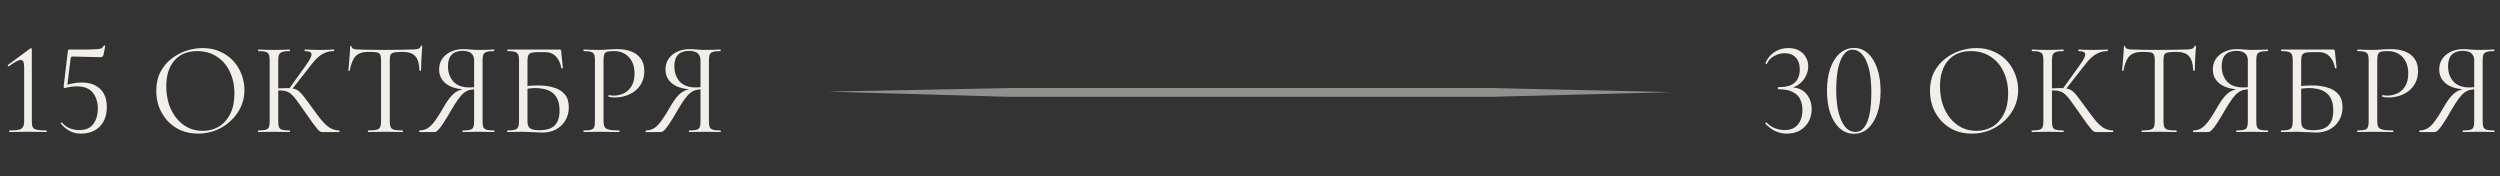 <svg width="284" height="20" viewBox="0 0 284 20" fill="none" xmlns="http://www.w3.org/2000/svg">
<rect x="0" y="0" width="284" height="20" fill="#333333" stroke="none"/>
<path d="M1.065 15C1.045 15 1.035 14.97 1.035 14.91C1.035 14.85 1.045 14.82 1.065 14.82C1.525 14.82 1.87 14.795 2.1 14.745C2.34 14.695 2.505 14.595 2.595 14.445C2.695 14.295 2.745 14.075 2.745 13.785V7.605C2.745 7.075 2.615 6.81 2.355 6.81C2.225 6.81 2.05 6.87 1.83 6.99C1.61 7.11 1.335 7.29 1.005 7.53C0.965 7.55 0.93 7.535 0.9 7.485C0.87 7.435 0.875 7.395 0.915 7.365L3.42 5.52C3.47 5.49 3.505 5.475 3.525 5.475C3.585 5.475 3.615 5.505 3.615 5.565V13.785C3.615 14.075 3.65 14.295 3.72 14.445C3.8 14.595 3.96 14.695 4.2 14.745C4.45 14.795 4.81 14.82 5.28 14.82C5.3 14.82 5.31 14.85 5.31 14.91C5.31 14.97 5.3 15 5.28 15C5 15 4.68 14.995 4.32 14.985C3.96 14.975 3.58 14.97 3.18 14.97C2.79 14.97 2.41 14.975 2.04 14.985C1.68 14.995 1.355 15 1.065 15ZM7.379 10.005C7.259 10.005 7.209 9.945 7.229 9.825L7.709 5.805C7.719 5.735 7.734 5.69 7.754 5.67C7.774 5.64 7.824 5.625 7.904 5.625C8.814 5.625 9.519 5.625 10.019 5.625C10.529 5.615 10.899 5.6 11.129 5.58C11.369 5.55 11.524 5.505 11.594 5.445C11.674 5.385 11.739 5.3 11.789 5.19C11.799 5.17 11.829 5.165 11.879 5.175C11.939 5.175 11.964 5.195 11.954 5.235L11.759 6.225C11.729 6.345 11.684 6.42 11.624 6.45C11.564 6.48 11.474 6.495 11.354 6.495L8.249 6.42C8.119 6.42 8.044 6.49 8.024 6.63L7.634 9.81L7.379 10.005ZM7.049 13.935C7.299 14.225 7.594 14.44 7.934 14.58C8.274 14.71 8.629 14.775 8.999 14.775C9.739 14.775 10.274 14.545 10.604 14.085C10.944 13.615 11.114 13.035 11.114 12.345C11.114 11.605 10.924 11 10.544 10.53C10.164 10.05 9.554 9.81 8.714 9.81C8.504 9.81 8.269 9.83 8.009 9.87C7.749 9.9 7.539 9.945 7.379 10.005C7.359 10.015 7.359 9.97 7.379 9.87C7.399 9.76 7.414 9.7 7.424 9.69C7.564 9.64 7.804 9.575 8.144 9.495C8.494 9.415 8.879 9.375 9.299 9.375C10.169 9.375 10.859 9.615 11.369 10.095C11.879 10.565 12.134 11.26 12.134 12.18C12.134 12.83 12.004 13.38 11.744 13.83C11.494 14.28 11.144 14.62 10.694 14.85C10.254 15.07 9.759 15.18 9.209 15.18C8.739 15.18 8.319 15.085 7.949 14.895C7.579 14.705 7.234 14.425 6.914 14.055C6.894 14.015 6.904 13.975 6.944 13.935C6.994 13.895 7.029 13.895 7.049 13.935ZM22.505 15.18C21.785 15.18 21.13 15.055 20.54 14.805C19.96 14.545 19.46 14.19 19.04 13.74C18.63 13.29 18.31 12.775 18.08 12.195C17.86 11.605 17.75 10.98 17.75 10.32C17.75 9.51 17.905 8.8 18.215 8.19C18.535 7.58 18.955 7.075 19.475 6.675C19.995 6.265 20.565 5.96 21.185 5.76C21.805 5.56 22.42 5.46 23.03 5.46C23.77 5.46 24.43 5.595 25.01 5.865C25.6 6.125 26.1 6.48 26.51 6.93C26.92 7.38 27.23 7.89 27.44 8.46C27.66 9.03 27.77 9.615 27.77 10.215C27.77 10.915 27.63 11.565 27.35 12.165C27.07 12.765 26.685 13.29 26.195 13.74C25.715 14.19 25.155 14.545 24.515 14.805C23.885 15.055 23.215 15.18 22.505 15.18ZM23.03 14.865C23.71 14.865 24.32 14.705 24.86 14.385C25.4 14.055 25.83 13.575 26.15 12.945C26.47 12.315 26.63 11.545 26.63 10.635C26.63 9.695 26.455 8.865 26.105 8.145C25.765 7.415 25.275 6.845 24.635 6.435C24.005 6.015 23.26 5.805 22.4 5.805C21.29 5.805 20.425 6.165 19.805 6.885C19.195 7.595 18.89 8.565 18.89 9.795C18.89 10.505 18.985 11.17 19.175 11.79C19.375 12.4 19.66 12.94 20.03 13.41C20.4 13.87 20.84 14.23 21.35 14.49C21.86 14.74 22.42 14.865 23.03 14.865ZM36.649 15C36.559 15 36.474 14.985 36.394 14.955C36.314 14.925 36.209 14.835 36.079 14.685C35.949 14.535 35.759 14.29 35.509 13.95C35.259 13.6 34.914 13.11 34.474 12.48C34.164 12.03 33.899 11.66 33.679 11.37C33.469 11.08 33.274 10.86 33.094 10.71C32.924 10.55 32.739 10.44 32.539 10.38C32.339 10.31 32.094 10.275 31.804 10.275C31.704 10.275 31.599 10.28 31.489 10.29C31.379 10.3 31.269 10.31 31.159 10.32L31.144 10.05C31.774 10.02 32.264 10.005 32.614 10.005C32.944 10.005 33.214 10.035 33.424 10.095C33.644 10.145 33.839 10.25 34.009 10.41C34.189 10.56 34.384 10.78 34.594 11.07C34.814 11.35 35.089 11.72 35.419 12.18C35.819 12.74 36.174 13.215 36.484 13.605C36.804 13.995 37.124 14.295 37.444 14.505C37.764 14.705 38.129 14.81 38.539 14.82C38.559 14.82 38.569 14.85 38.569 14.91C38.569 14.97 38.559 15 38.539 15H36.649ZM29.329 15C29.309 15 29.299 14.97 29.299 14.91C29.299 14.85 29.309 14.82 29.329 14.82C29.699 14.82 29.979 14.795 30.169 14.745C30.359 14.695 30.484 14.595 30.544 14.445C30.604 14.295 30.634 14.075 30.634 13.785V6.84C30.634 6.55 30.604 6.335 30.544 6.195C30.484 6.045 30.359 5.945 30.169 5.895C29.989 5.835 29.714 5.805 29.344 5.805C29.324 5.805 29.314 5.775 29.314 5.715C29.314 5.655 29.324 5.625 29.344 5.625C29.584 5.625 29.854 5.635 30.154 5.655C30.454 5.665 30.769 5.67 31.099 5.67C31.459 5.67 31.789 5.665 32.089 5.655C32.399 5.635 32.674 5.625 32.914 5.625C32.934 5.625 32.944 5.655 32.944 5.715C32.944 5.775 32.934 5.805 32.914 5.805C32.544 5.805 32.264 5.835 32.074 5.895C31.894 5.955 31.769 6.06 31.699 6.21C31.639 6.36 31.609 6.58 31.609 6.87V13.785C31.609 14.075 31.639 14.295 31.699 14.445C31.759 14.595 31.884 14.695 32.074 14.745C32.264 14.795 32.544 14.82 32.914 14.82C32.934 14.82 32.944 14.85 32.944 14.91C32.944 14.97 32.934 15 32.914 15C32.664 15 32.389 14.995 32.089 14.985C31.789 14.975 31.459 14.97 31.099 14.97C30.769 14.97 30.449 14.975 30.139 14.985C29.839 14.995 29.569 15 29.329 15ZM33.094 10.245L32.824 10.11L34.714 7.47C35.184 6.83 35.409 6.395 35.389 6.165C35.379 5.925 35.124 5.805 34.624 5.805C34.604 5.805 34.594 5.775 34.594 5.715C34.594 5.655 34.604 5.625 34.624 5.625C34.864 5.625 35.109 5.635 35.359 5.655C35.609 5.665 35.934 5.67 36.334 5.67C36.734 5.67 37.044 5.665 37.264 5.655C37.494 5.635 37.714 5.625 37.924 5.625C37.954 5.625 37.969 5.655 37.969 5.715C37.969 5.775 37.954 5.805 37.924 5.805C37.574 5.805 37.254 5.865 36.964 5.985C36.674 6.095 36.389 6.275 36.109 6.525C35.839 6.765 35.554 7.085 35.254 7.485L33.094 10.245ZM41.818 5.895C41.197 5.895 40.727 6.055 40.407 6.375C40.097 6.695 39.873 7.24 39.733 8.01C39.733 8.03 39.703 8.04 39.642 8.04C39.593 8.04 39.568 8.03 39.568 8.01C39.587 7.88 39.608 7.7 39.627 7.47C39.648 7.23 39.667 6.975 39.688 6.705C39.718 6.435 39.737 6.175 39.748 5.925C39.767 5.665 39.778 5.455 39.778 5.295C39.778 5.245 39.803 5.22 39.852 5.22C39.913 5.22 39.943 5.245 39.943 5.295C39.943 5.395 39.992 5.47 40.093 5.52C40.193 5.56 40.303 5.59 40.422 5.61C40.553 5.62 40.663 5.625 40.752 5.625C41.612 5.655 42.617 5.67 43.767 5.67C44.477 5.67 45.038 5.665 45.447 5.655C45.867 5.635 46.273 5.625 46.663 5.625C47.002 5.625 47.263 5.605 47.443 5.565C47.633 5.515 47.752 5.41 47.803 5.25C47.812 5.21 47.843 5.19 47.892 5.19C47.943 5.19 47.968 5.21 47.968 5.25C47.958 5.4 47.943 5.605 47.922 5.865C47.903 6.125 47.888 6.395 47.877 6.675C47.867 6.955 47.858 7.215 47.847 7.455C47.837 7.695 47.833 7.88 47.833 8.01C47.833 8.03 47.803 8.04 47.742 8.04C47.682 8.04 47.653 8.03 47.653 8.01C47.623 7.23 47.462 6.685 47.172 6.375C46.883 6.055 46.403 5.895 45.733 5.895C45.312 5.895 44.998 5.915 44.788 5.955C44.578 5.995 44.438 6.085 44.367 6.225C44.307 6.355 44.278 6.57 44.278 6.87V13.785C44.278 14.075 44.312 14.295 44.383 14.445C44.453 14.595 44.587 14.695 44.788 14.745C44.998 14.795 45.312 14.82 45.733 14.82C45.763 14.82 45.778 14.85 45.778 14.91C45.778 14.97 45.763 15 45.733 15C45.472 15 45.178 14.995 44.847 14.985C44.517 14.975 44.157 14.97 43.767 14.97C43.398 14.97 43.047 14.975 42.718 14.985C42.388 14.995 42.087 15 41.818 15C41.797 15 41.788 14.97 41.788 14.91C41.788 14.85 41.797 14.82 41.818 14.82C42.227 14.82 42.538 14.795 42.748 14.745C42.968 14.695 43.112 14.595 43.182 14.445C43.252 14.295 43.288 14.075 43.288 13.785V6.84C43.288 6.54 43.252 6.325 43.182 6.195C43.112 6.055 42.972 5.97 42.763 5.94C42.553 5.91 42.237 5.895 41.818 5.895ZM56.14 14.82C56.16 14.82 56.17 14.85 56.17 14.91C56.17 14.97 56.16 15 56.14 15C55.89 15 55.61 14.995 55.3 14.985C55 14.975 54.685 14.97 54.355 14.97C54.005 14.97 53.68 14.975 53.38 14.985C53.09 14.995 52.82 15 52.57 15C52.55 15 52.54 14.97 52.54 14.91C52.54 14.85 52.55 14.82 52.57 14.82C52.95 14.82 53.23 14.795 53.41 14.745C53.59 14.695 53.71 14.595 53.77 14.445C53.83 14.295 53.86 14.075 53.86 13.785V10.065L54.13 10.14C53.85 10.14 53.6 10.165 53.38 10.215C53.16 10.265 52.945 10.37 52.735 10.53C52.535 10.68 52.32 10.91 52.09 11.22C51.86 11.53 51.59 11.95 51.28 12.48C50.9 13.15 50.59 13.66 50.35 14.01C50.12 14.36 49.935 14.605 49.795 14.745C49.665 14.885 49.555 14.965 49.465 14.985C49.385 14.995 49.3 15 49.21 15H47.665C47.635 15 47.62 14.97 47.62 14.91C47.62 14.85 47.635 14.82 47.665 14.82C48.045 14.81 48.375 14.71 48.655 14.52C48.935 14.32 49.21 14.025 49.48 13.635C49.76 13.245 50.065 12.76 50.395 12.18C50.695 11.65 50.975 11.24 51.235 10.95C51.495 10.65 51.77 10.435 52.06 10.305C52.36 10.175 52.69 10.095 53.05 10.065L53.155 10.17C52.075 10.16 51.26 9.95 50.71 9.54C50.16 9.13 49.885 8.58 49.885 7.89C49.885 7.43 50 7.03 50.23 6.69C50.47 6.34 50.795 6.07 51.205 5.88C51.625 5.68 52.095 5.58 52.615 5.58C52.825 5.58 53.105 5.595 53.455 5.625C53.805 5.655 54.105 5.67 54.355 5.67C54.685 5.67 55 5.665 55.3 5.655C55.6 5.635 55.875 5.625 56.125 5.625C56.145 5.625 56.155 5.655 56.155 5.715C56.155 5.775 56.145 5.805 56.125 5.805C55.755 5.805 55.475 5.835 55.285 5.895C55.105 5.945 54.98 6.045 54.91 6.195C54.85 6.335 54.82 6.55 54.82 6.84V13.785C54.82 14.075 54.85 14.295 54.91 14.445C54.98 14.595 55.11 14.695 55.3 14.745C55.49 14.795 55.77 14.82 56.14 14.82ZM50.89 7.515C50.89 8.215 51.09 8.795 51.49 9.255C51.9 9.705 52.505 9.93 53.305 9.93C53.435 9.93 53.585 9.925 53.755 9.915C53.925 9.895 54.06 9.87 54.16 9.84L53.86 9.945V6.87C53.86 6.58 53.795 6.355 53.665 6.195C53.545 6.035 53.385 5.925 53.185 5.865C52.995 5.805 52.8 5.775 52.6 5.775C51.46 5.775 50.89 6.355 50.89 7.515ZM61.586 15.06C61.426 15.06 61.216 15.05 60.956 15.03C60.696 15.02 60.431 15.01 60.161 15C59.891 14.98 59.646 14.97 59.426 14.97C59.096 14.97 58.776 14.975 58.466 14.985C58.166 14.995 57.891 15 57.641 15C57.621 15 57.611 14.97 57.611 14.91C57.611 14.85 57.621 14.82 57.641 14.82C58.011 14.82 58.286 14.795 58.466 14.745C58.656 14.695 58.786 14.595 58.856 14.445C58.926 14.295 58.961 14.075 58.961 13.785V6.84C58.961 6.55 58.926 6.335 58.856 6.195C58.796 6.045 58.676 5.945 58.496 5.895C58.316 5.835 58.041 5.805 57.671 5.805C57.641 5.805 57.626 5.775 57.626 5.715C57.626 5.655 57.641 5.625 57.671 5.625H63.581C63.641 5.625 63.681 5.64 63.701 5.67C63.721 5.69 63.736 5.735 63.746 5.805L63.941 7.71C63.941 7.74 63.916 7.76 63.866 7.77C63.816 7.77 63.781 7.755 63.761 7.725C63.661 7.165 63.456 6.725 63.146 6.405C62.836 6.085 62.446 5.925 61.976 5.925H61.121C60.781 5.925 60.526 5.95 60.356 6C60.186 6.05 60.071 6.15 60.011 6.3C59.951 6.44 59.921 6.65 59.921 6.93V13.785C59.921 13.995 59.951 14.175 60.011 14.325C60.081 14.475 60.211 14.59 60.401 14.67C60.601 14.75 60.896 14.79 61.286 14.79C62.096 14.79 62.676 14.605 63.026 14.235C63.386 13.865 63.566 13.31 63.566 12.57C63.566 11.93 63.451 11.425 63.221 11.055C62.991 10.675 62.666 10.405 62.246 10.245C61.836 10.085 61.346 10.005 60.776 10.005C60.586 10.005 60.381 10.02 60.161 10.05C59.951 10.07 59.736 10.09 59.516 10.11L59.486 9.825C59.766 9.785 60.041 9.755 60.311 9.735C60.591 9.715 60.861 9.705 61.121 9.705C61.791 9.705 62.386 9.785 62.906 9.945C63.436 10.095 63.851 10.35 64.151 10.71C64.461 11.06 64.616 11.55 64.616 12.18C64.616 12.75 64.486 13.25 64.226 13.68C63.976 14.11 63.621 14.45 63.161 14.7C62.711 14.94 62.186 15.06 61.586 15.06ZM68.56 13.725C68.56 14.025 68.6 14.255 68.68 14.415C68.76 14.565 68.93 14.67 69.19 14.73C69.45 14.79 69.835 14.82 70.345 14.82C70.375 14.82 70.39 14.85 70.39 14.91C70.39 14.97 70.375 15 70.345 15C70.025 15 69.675 14.995 69.295 14.985C68.925 14.975 68.52 14.97 68.08 14.97C67.75 14.97 67.43 14.975 67.12 14.985C66.82 14.995 66.55 15 66.31 15C66.29 15 66.28 14.97 66.28 14.91C66.28 14.85 66.29 14.82 66.31 14.82C66.68 14.82 66.955 14.795 67.135 14.745C67.315 14.695 67.435 14.595 67.495 14.445C67.555 14.295 67.585 14.075 67.585 13.785V6.84C67.585 6.55 67.555 6.335 67.495 6.195C67.435 6.045 67.315 5.945 67.135 5.895C66.955 5.835 66.68 5.805 66.31 5.805C66.29 5.805 66.28 5.775 66.28 5.715C66.28 5.655 66.29 5.625 66.31 5.625C66.55 5.625 66.82 5.635 67.12 5.655C67.42 5.665 67.735 5.67 68.065 5.67C68.325 5.67 68.64 5.655 69.01 5.625C69.39 5.595 69.77 5.58 70.15 5.58C70.72 5.58 71.23 5.665 71.68 5.835C72.14 6.005 72.505 6.27 72.775 6.63C73.045 6.99 73.185 7.46 73.195 8.04C73.195 8.57 73.095 9.025 72.895 9.405C72.705 9.785 72.445 10.1 72.115 10.35C71.795 10.59 71.44 10.77 71.05 10.89C70.66 11.01 70.27 11.07 69.88 11.07C69.76 11.07 69.635 11.065 69.505 11.055C69.385 11.045 69.27 11.025 69.16 10.995C69.12 10.985 69.105 10.95 69.115 10.89C69.135 10.82 69.16 10.79 69.19 10.8C69.28 10.82 69.37 10.835 69.46 10.845C69.56 10.855 69.65 10.86 69.73 10.86C70.14 10.86 70.525 10.77 70.885 10.59C71.245 10.41 71.535 10.135 71.755 9.765C71.975 9.385 72.085 8.915 72.085 8.355C72.085 7.805 71.985 7.345 71.785 6.975C71.585 6.595 71.31 6.305 70.96 6.105C70.61 5.905 70.22 5.805 69.79 5.805C69.46 5.805 69.205 5.825 69.025 5.865C68.855 5.895 68.735 5.985 68.665 6.135C68.595 6.285 68.56 6.53 68.56 6.87V13.725ZM81.856 14.82C81.876 14.82 81.885 14.85 81.885 14.91C81.885 14.97 81.876 15 81.856 15C81.606 15 81.326 14.995 81.016 14.985C80.716 14.975 80.4 14.97 80.07 14.97C79.721 14.97 79.395 14.975 79.096 14.985C78.805 14.995 78.535 15 78.285 15C78.266 15 78.255 14.97 78.255 14.91C78.255 14.85 78.266 14.82 78.285 14.82C78.665 14.82 78.945 14.795 79.126 14.745C79.305 14.695 79.425 14.595 79.486 14.445C79.546 14.295 79.576 14.075 79.576 13.785V10.065L79.846 10.14C79.566 10.14 79.316 10.165 79.096 10.215C78.876 10.265 78.66 10.37 78.451 10.53C78.251 10.68 78.035 10.91 77.805 11.22C77.576 11.53 77.305 11.95 76.996 12.48C76.615 13.15 76.305 13.66 76.066 14.01C75.835 14.36 75.65 14.605 75.51 14.745C75.38 14.885 75.27 14.965 75.18 14.985C75.1 14.995 75.016 15 74.925 15H73.38C73.35 15 73.335 14.97 73.335 14.91C73.335 14.85 73.35 14.82 73.38 14.82C73.76 14.81 74.091 14.71 74.371 14.52C74.65 14.32 74.925 14.025 75.195 13.635C75.475 13.245 75.781 12.76 76.111 12.18C76.41 11.65 76.691 11.24 76.951 10.95C77.21 10.65 77.486 10.435 77.775 10.305C78.076 10.175 78.406 10.095 78.766 10.065L78.871 10.17C77.79 10.16 76.975 9.95 76.425 9.54C75.876 9.13 75.6 8.58 75.6 7.89C75.6 7.43 75.716 7.03 75.945 6.69C76.186 6.34 76.51 6.07 76.921 5.88C77.341 5.68 77.811 5.58 78.331 5.58C78.54 5.58 78.82 5.595 79.171 5.625C79.52 5.655 79.82 5.67 80.07 5.67C80.4 5.67 80.716 5.665 81.016 5.655C81.316 5.635 81.591 5.625 81.841 5.625C81.861 5.625 81.871 5.655 81.871 5.715C81.871 5.775 81.861 5.805 81.841 5.805C81.471 5.805 81.191 5.835 81.001 5.895C80.82 5.945 80.695 6.045 80.626 6.195C80.566 6.335 80.535 6.55 80.535 6.84V13.785C80.535 14.075 80.566 14.295 80.626 14.445C80.695 14.595 80.826 14.695 81.016 14.745C81.206 14.795 81.486 14.82 81.856 14.82ZM76.606 7.515C76.606 8.215 76.805 8.795 77.206 9.255C77.615 9.705 78.221 9.93 79.02 9.93C79.15 9.93 79.3 9.925 79.471 9.915C79.641 9.895 79.775 9.87 79.876 9.84L79.576 9.945V6.87C79.576 6.58 79.51 6.355 79.38 6.195C79.26 6.035 79.1 5.925 78.9 5.865C78.71 5.805 78.516 5.775 78.316 5.775C77.175 5.775 76.606 6.355 76.606 7.515Z" fill="#F2EFE8"/>
<path d="M202.985 15.18C202.055 15.18 201.245 14.805 200.555 14.055C200.535 14.015 200.545 13.975 200.585 13.935C200.635 13.895 200.675 13.895 200.705 13.935C200.975 14.225 201.295 14.44 201.665 14.58C202.035 14.71 202.395 14.775 202.745 14.775C203.225 14.775 203.61 14.67 203.9 14.46C204.2 14.25 204.415 13.975 204.545 13.635C204.685 13.285 204.755 12.9 204.755 12.48C204.755 12.05 204.675 11.66 204.515 11.31C204.365 10.96 204.09 10.68 203.69 10.47C203.3 10.25 202.745 10.14 202.025 10.14C201.985 10.14 201.965 10.1 201.965 10.02C201.965 9.94 201.985 9.9 202.025 9.9C202.655 9.9 203.145 9.815 203.495 9.645C203.845 9.465 204.09 9.225 204.23 8.925C204.38 8.625 204.455 8.29 204.455 7.92C204.455 7.31 204.3 6.845 203.99 6.525C203.69 6.205 203.275 6.045 202.745 6.045C202.355 6.045 201.965 6.145 201.575 6.345C201.195 6.535 200.91 6.835 200.72 7.245C200.71 7.265 200.675 7.265 200.615 7.245C200.565 7.225 200.545 7.2 200.555 7.17C200.775 6.64 201.11 6.225 201.56 5.925C202.02 5.615 202.55 5.46 203.15 5.46C203.64 5.46 204.05 5.555 204.38 5.745C204.72 5.935 204.975 6.185 205.145 6.495C205.325 6.805 205.415 7.15 205.415 7.53C205.415 7.91 205.325 8.28 205.145 8.64C204.975 8.99 204.725 9.295 204.395 9.555C204.075 9.805 203.685 9.975 203.225 10.065L203.27 9.945C203.83 9.905 204.295 9.995 204.665 10.215C205.035 10.425 205.315 10.725 205.505 11.115C205.705 11.495 205.805 11.915 205.805 12.375C205.805 12.925 205.685 13.415 205.445 13.845C205.205 14.265 204.87 14.595 204.44 14.835C204.02 15.065 203.535 15.18 202.985 15.18ZM210.604 15.195C209.994 15.195 209.459 14.99 208.999 14.58C208.539 14.17 208.179 13.6 207.919 12.87C207.669 12.13 207.544 11.275 207.544 10.305C207.544 9.345 207.669 8.5 207.919 7.77C208.179 7.04 208.539 6.47 208.999 6.06C209.469 5.65 210.014 5.445 210.634 5.445C211.234 5.445 211.759 5.655 212.209 6.075C212.659 6.485 213.009 7.06 213.259 7.8C213.509 8.53 213.634 9.38 213.634 10.35C213.634 11.31 213.509 12.155 213.259 12.885C213.009 13.615 212.654 14.185 212.194 14.595C211.744 14.995 211.214 15.195 210.604 15.195ZM210.784 14.985C211.194 14.985 211.529 14.805 211.789 14.445C212.059 14.085 212.259 13.575 212.389 12.915C212.519 12.245 212.584 11.45 212.584 10.53C212.584 9.41 212.489 8.49 212.299 7.77C212.109 7.05 211.854 6.515 211.534 6.165C211.214 5.815 210.859 5.64 210.469 5.64C210.059 5.64 209.714 5.83 209.434 6.21C209.164 6.59 208.954 7.12 208.804 7.8C208.664 8.48 208.594 9.28 208.594 10.2C208.594 11.17 208.679 12.015 208.849 12.735C209.029 13.445 209.279 14 209.599 14.4C209.929 14.79 210.324 14.985 210.784 14.985ZM223.999 15.18C223.279 15.18 222.624 15.055 222.034 14.805C221.454 14.545 220.954 14.19 220.534 13.74C220.124 13.29 219.804 12.775 219.574 12.195C219.354 11.605 219.244 10.98 219.244 10.32C219.244 9.51 219.399 8.8 219.709 8.19C220.029 7.58 220.449 7.075 220.969 6.675C221.489 6.265 222.059 5.96 222.679 5.76C223.299 5.56 223.914 5.46 224.524 5.46C225.264 5.46 225.924 5.595 226.504 5.865C227.094 6.125 227.594 6.48 228.004 6.93C228.414 7.38 228.724 7.89 228.934 8.46C229.154 9.03 229.264 9.615 229.264 10.215C229.264 10.915 229.124 11.565 228.844 12.165C228.564 12.765 228.179 13.29 227.689 13.74C227.209 14.19 226.649 14.545 226.009 14.805C225.379 15.055 224.709 15.18 223.999 15.18ZM224.524 14.865C225.204 14.865 225.814 14.705 226.354 14.385C226.894 14.055 227.324 13.575 227.644 12.945C227.964 12.315 228.124 11.545 228.124 10.635C228.124 9.695 227.949 8.865 227.599 8.145C227.259 7.415 226.769 6.845 226.129 6.435C225.499 6.015 224.754 5.805 223.894 5.805C222.784 5.805 221.919 6.165 221.299 6.885C220.689 7.595 220.384 8.565 220.384 9.795C220.384 10.505 220.479 11.17 220.669 11.79C220.869 12.4 221.154 12.94 221.524 13.41C221.894 13.87 222.334 14.23 222.844 14.49C223.354 14.74 223.914 14.865 224.524 14.865ZM238.143 15C238.053 15 237.968 14.985 237.888 14.955C237.808 14.925 237.703 14.835 237.573 14.685C237.443 14.535 237.253 14.29 237.003 13.95C236.753 13.6 236.408 13.11 235.968 12.48C235.658 12.03 235.393 11.66 235.173 11.37C234.963 11.08 234.768 10.86 234.588 10.71C234.418 10.55 234.233 10.44 234.033 10.38C233.833 10.31 233.588 10.275 233.298 10.275C233.198 10.275 233.093 10.28 232.983 10.29C232.873 10.3 232.763 10.31 232.653 10.32L232.638 10.05C233.268 10.02 233.758 10.005 234.108 10.005C234.438 10.005 234.708 10.035 234.918 10.095C235.138 10.145 235.333 10.25 235.503 10.41C235.683 10.56 235.878 10.78 236.088 11.07C236.308 11.35 236.583 11.72 236.913 12.18C237.313 12.74 237.668 13.215 237.978 13.605C238.298 13.995 238.618 14.295 238.938 14.505C239.258 14.705 239.623 14.81 240.033 14.82C240.053 14.82 240.063 14.85 240.063 14.91C240.063 14.97 240.053 15 240.033 15H238.143ZM230.823 15C230.803 15 230.793 14.97 230.793 14.91C230.793 14.85 230.803 14.82 230.823 14.82C231.193 14.82 231.473 14.795 231.663 14.745C231.853 14.695 231.978 14.595 232.038 14.445C232.098 14.295 232.128 14.075 232.128 13.785V6.84C232.128 6.55 232.098 6.335 232.038 6.195C231.978 6.045 231.853 5.945 231.663 5.895C231.483 5.835 231.208 5.805 230.838 5.805C230.818 5.805 230.808 5.775 230.808 5.715C230.808 5.655 230.818 5.625 230.838 5.625C231.078 5.625 231.348 5.635 231.648 5.655C231.948 5.665 232.263 5.67 232.593 5.67C232.953 5.67 233.283 5.665 233.583 5.655C233.893 5.635 234.168 5.625 234.408 5.625C234.428 5.625 234.438 5.655 234.438 5.715C234.438 5.775 234.428 5.805 234.408 5.805C234.038 5.805 233.758 5.835 233.568 5.895C233.388 5.955 233.263 6.06 233.193 6.21C233.133 6.36 233.103 6.58 233.103 6.87V13.785C233.103 14.075 233.133 14.295 233.193 14.445C233.253 14.595 233.378 14.695 233.568 14.745C233.758 14.795 234.038 14.82 234.408 14.82C234.428 14.82 234.438 14.85 234.438 14.91C234.438 14.97 234.428 15 234.408 15C234.158 15 233.883 14.995 233.583 14.985C233.283 14.975 232.953 14.97 232.593 14.97C232.263 14.97 231.943 14.975 231.633 14.985C231.333 14.995 231.063 15 230.823 15ZM234.588 10.245L234.318 10.11L236.208 7.47C236.678 6.83 236.903 6.395 236.883 6.165C236.873 5.925 236.618 5.805 236.118 5.805C236.098 5.805 236.088 5.775 236.088 5.715C236.088 5.655 236.098 5.625 236.118 5.625C236.358 5.625 236.603 5.635 236.853 5.655C237.103 5.665 237.428 5.67 237.828 5.67C238.228 5.67 238.538 5.665 238.758 5.655C238.988 5.635 239.208 5.625 239.418 5.625C239.448 5.625 239.463 5.655 239.463 5.715C239.463 5.775 239.448 5.805 239.418 5.805C239.068 5.805 238.748 5.865 238.458 5.985C238.168 6.095 237.883 6.275 237.603 6.525C237.333 6.765 237.048 7.085 236.748 7.485L234.588 10.245ZM243.312 5.895C242.692 5.895 242.222 6.055 241.902 6.375C241.592 6.695 241.367 7.24 241.227 8.01C241.227 8.03 241.197 8.04 241.137 8.04C241.087 8.04 241.062 8.03 241.062 8.01C241.082 7.88 241.102 7.7 241.122 7.47C241.142 7.23 241.162 6.975 241.182 6.705C241.212 6.435 241.232 6.175 241.242 5.925C241.262 5.665 241.272 5.455 241.272 5.295C241.272 5.245 241.297 5.22 241.347 5.22C241.407 5.22 241.437 5.245 241.437 5.295C241.437 5.395 241.487 5.47 241.587 5.52C241.687 5.56 241.797 5.59 241.917 5.61C242.047 5.62 242.157 5.625 242.247 5.625C243.107 5.655 244.112 5.67 245.262 5.67C245.972 5.67 246.532 5.665 246.942 5.655C247.362 5.635 247.767 5.625 248.157 5.625C248.497 5.625 248.757 5.605 248.937 5.565C249.127 5.515 249.247 5.41 249.297 5.25C249.307 5.21 249.337 5.19 249.387 5.19C249.437 5.19 249.462 5.21 249.462 5.25C249.452 5.4 249.437 5.605 249.417 5.865C249.397 6.125 249.382 6.395 249.372 6.675C249.362 6.955 249.352 7.215 249.342 7.455C249.332 7.695 249.327 7.88 249.327 8.01C249.327 8.03 249.297 8.04 249.237 8.04C249.177 8.04 249.147 8.03 249.147 8.01C249.117 7.23 248.957 6.685 248.667 6.375C248.377 6.055 247.897 5.895 247.227 5.895C246.807 5.895 246.492 5.915 246.282 5.955C246.072 5.995 245.932 6.085 245.862 6.225C245.802 6.355 245.772 6.57 245.772 6.87V13.785C245.772 14.075 245.807 14.295 245.877 14.445C245.947 14.595 246.082 14.695 246.282 14.745C246.492 14.795 246.807 14.82 247.227 14.82C247.257 14.82 247.272 14.85 247.272 14.91C247.272 14.97 247.257 15 247.227 15C246.967 15 246.672 14.995 246.342 14.985C246.012 14.975 245.652 14.97 245.262 14.97C244.892 14.97 244.542 14.975 244.212 14.985C243.882 14.995 243.582 15 243.312 15C243.292 15 243.282 14.97 243.282 14.91C243.282 14.85 243.292 14.82 243.312 14.82C243.722 14.82 244.032 14.795 244.242 14.745C244.462 14.695 244.607 14.595 244.677 14.445C244.747 14.295 244.782 14.075 244.782 13.785V6.84C244.782 6.54 244.747 6.325 244.677 6.195C244.607 6.055 244.467 5.97 244.257 5.94C244.047 5.91 243.732 5.895 243.312 5.895ZM257.634 14.82C257.654 14.82 257.664 14.85 257.664 14.91C257.664 14.97 257.654 15 257.634 15C257.384 15 257.104 14.995 256.794 14.985C256.494 14.975 256.179 14.97 255.849 14.97C255.499 14.97 255.174 14.975 254.874 14.985C254.584 14.995 254.314 15 254.064 15C254.044 15 254.034 14.97 254.034 14.91C254.034 14.85 254.044 14.82 254.064 14.82C254.444 14.82 254.724 14.795 254.904 14.745C255.084 14.695 255.204 14.595 255.264 14.445C255.324 14.295 255.354 14.075 255.354 13.785V10.065L255.624 10.14C255.344 10.14 255.094 10.165 254.874 10.215C254.654 10.265 254.439 10.37 254.229 10.53C254.029 10.68 253.814 10.91 253.584 11.22C253.354 11.53 253.084 11.95 252.774 12.48C252.394 13.15 252.084 13.66 251.844 14.01C251.614 14.36 251.429 14.605 251.289 14.745C251.159 14.885 251.049 14.965 250.959 14.985C250.879 14.995 250.794 15 250.704 15H249.159C249.129 15 249.114 14.97 249.114 14.91C249.114 14.85 249.129 14.82 249.159 14.82C249.539 14.81 249.869 14.71 250.149 14.52C250.429 14.32 250.704 14.025 250.974 13.635C251.254 13.245 251.559 12.76 251.889 12.18C252.189 11.65 252.469 11.24 252.729 10.95C252.989 10.65 253.264 10.435 253.554 10.305C253.854 10.175 254.184 10.095 254.544 10.065L254.649 10.17C253.569 10.16 252.754 9.95 252.204 9.54C251.654 9.13 251.379 8.58 251.379 7.89C251.379 7.43 251.494 7.03 251.724 6.69C251.964 6.34 252.289 6.07 252.699 5.88C253.119 5.68 253.589 5.58 254.109 5.58C254.319 5.58 254.599 5.595 254.949 5.625C255.299 5.655 255.599 5.67 255.849 5.67C256.179 5.67 256.494 5.665 256.794 5.655C257.094 5.635 257.369 5.625 257.619 5.625C257.639 5.625 257.649 5.655 257.649 5.715C257.649 5.775 257.639 5.805 257.619 5.805C257.249 5.805 256.969 5.835 256.779 5.895C256.599 5.945 256.474 6.045 256.404 6.195C256.344 6.335 256.314 6.55 256.314 6.84V13.785C256.314 14.075 256.344 14.295 256.404 14.445C256.474 14.595 256.604 14.695 256.794 14.745C256.984 14.795 257.264 14.82 257.634 14.82ZM252.384 7.515C252.384 8.215 252.584 8.795 252.984 9.255C253.394 9.705 253.999 9.93 254.799 9.93C254.929 9.93 255.079 9.925 255.249 9.915C255.419 9.895 255.554 9.87 255.654 9.84L255.354 9.945V6.87C255.354 6.58 255.289 6.355 255.159 6.195C255.039 6.035 254.879 5.925 254.679 5.865C254.489 5.805 254.294 5.775 254.094 5.775C252.954 5.775 252.384 6.355 252.384 7.515ZM263.08 15.06C262.92 15.06 262.71 15.05 262.45 15.03C262.19 15.02 261.925 15.01 261.655 15C261.385 14.98 261.14 14.97 260.92 14.97C260.59 14.97 260.27 14.975 259.96 14.985C259.66 14.995 259.385 15 259.135 15C259.115 15 259.105 14.97 259.105 14.91C259.105 14.85 259.115 14.82 259.135 14.82C259.505 14.82 259.78 14.795 259.96 14.745C260.15 14.695 260.28 14.595 260.35 14.445C260.42 14.295 260.455 14.075 260.455 13.785V6.84C260.455 6.55 260.42 6.335 260.35 6.195C260.29 6.045 260.17 5.945 259.99 5.895C259.81 5.835 259.535 5.805 259.165 5.805C259.135 5.805 259.12 5.775 259.12 5.715C259.12 5.655 259.135 5.625 259.165 5.625H265.075C265.135 5.625 265.175 5.64 265.195 5.67C265.215 5.69 265.23 5.735 265.24 5.805L265.435 7.71C265.435 7.74 265.41 7.76 265.36 7.77C265.31 7.77 265.275 7.755 265.255 7.725C265.155 7.165 264.95 6.725 264.64 6.405C264.33 6.085 263.94 5.925 263.47 5.925H262.615C262.275 5.925 262.02 5.95 261.85 6C261.68 6.05 261.565 6.15 261.505 6.3C261.445 6.44 261.415 6.65 261.415 6.93V13.785C261.415 13.995 261.445 14.175 261.505 14.325C261.575 14.475 261.705 14.59 261.895 14.67C262.095 14.75 262.39 14.79 262.78 14.79C263.59 14.79 264.17 14.605 264.52 14.235C264.88 13.865 265.06 13.31 265.06 12.57C265.06 11.93 264.945 11.425 264.715 11.055C264.485 10.675 264.16 10.405 263.74 10.245C263.33 10.085 262.84 10.005 262.27 10.005C262.08 10.005 261.875 10.02 261.655 10.05C261.445 10.07 261.23 10.09 261.01 10.11L260.98 9.825C261.26 9.785 261.535 9.755 261.805 9.735C262.085 9.715 262.355 9.705 262.615 9.705C263.285 9.705 263.88 9.785 264.4 9.945C264.93 10.095 265.345 10.35 265.645 10.71C265.955 11.06 266.11 11.55 266.11 12.18C266.11 12.75 265.98 13.25 265.72 13.68C265.47 14.11 265.115 14.45 264.655 14.7C264.205 14.94 263.68 15.06 263.08 15.06ZM270.054 13.725C270.054 14.025 270.094 14.255 270.174 14.415C270.254 14.565 270.424 14.67 270.684 14.73C270.944 14.79 271.329 14.82 271.839 14.82C271.869 14.82 271.884 14.85 271.884 14.91C271.884 14.97 271.869 15 271.839 15C271.519 15 271.169 14.995 270.789 14.985C270.419 14.975 270.014 14.97 269.574 14.97C269.244 14.97 268.924 14.975 268.614 14.985C268.314 14.995 268.044 15 267.804 15C267.784 15 267.774 14.97 267.774 14.91C267.774 14.85 267.784 14.82 267.804 14.82C268.174 14.82 268.449 14.795 268.629 14.745C268.809 14.695 268.929 14.595 268.989 14.445C269.049 14.295 269.079 14.075 269.079 13.785V6.84C269.079 6.55 269.049 6.335 268.989 6.195C268.929 6.045 268.809 5.945 268.629 5.895C268.449 5.835 268.174 5.805 267.804 5.805C267.784 5.805 267.774 5.775 267.774 5.715C267.774 5.655 267.784 5.625 267.804 5.625C268.044 5.625 268.314 5.635 268.614 5.655C268.914 5.665 269.229 5.67 269.559 5.67C269.819 5.67 270.134 5.655 270.504 5.625C270.884 5.595 271.264 5.58 271.644 5.58C272.214 5.58 272.724 5.665 273.174 5.835C273.634 6.005 273.999 6.27 274.269 6.63C274.539 6.99 274.679 7.46 274.689 8.04C274.689 8.57 274.589 9.025 274.389 9.405C274.199 9.785 273.939 10.1 273.609 10.35C273.289 10.59 272.934 10.77 272.544 10.89C272.154 11.01 271.764 11.07 271.374 11.07C271.254 11.07 271.129 11.065 270.999 11.055C270.879 11.045 270.764 11.025 270.654 10.995C270.614 10.985 270.599 10.95 270.609 10.89C270.629 10.82 270.654 10.79 270.684 10.8C270.774 10.82 270.864 10.835 270.954 10.845C271.054 10.855 271.144 10.86 271.224 10.86C271.634 10.86 272.019 10.77 272.379 10.59C272.739 10.41 273.029 10.135 273.249 9.765C273.469 9.385 273.579 8.915 273.579 8.355C273.579 7.805 273.479 7.345 273.279 6.975C273.079 6.595 272.804 6.305 272.454 6.105C272.104 5.905 271.714 5.805 271.284 5.805C270.954 5.805 270.699 5.825 270.519 5.865C270.349 5.895 270.229 5.985 270.159 6.135C270.089 6.285 270.054 6.53 270.054 6.87V13.725ZM283.35 14.82C283.37 14.82 283.38 14.85 283.38 14.91C283.38 14.97 283.37 15 283.35 15C283.1 15 282.82 14.995 282.51 14.985C282.21 14.975 281.895 14.97 281.565 14.97C281.215 14.97 280.89 14.975 280.59 14.985C280.3 14.995 280.03 15 279.78 15C279.76 15 279.75 14.97 279.75 14.91C279.75 14.85 279.76 14.82 279.78 14.82C280.16 14.82 280.44 14.795 280.62 14.745C280.8 14.695 280.92 14.595 280.98 14.445C281.04 14.295 281.07 14.075 281.07 13.785V10.065L281.34 10.14C281.06 10.14 280.81 10.165 280.59 10.215C280.37 10.265 280.155 10.37 279.945 10.53C279.745 10.68 279.53 10.91 279.3 11.22C279.07 11.53 278.8 11.95 278.49 12.48C278.11 13.15 277.8 13.66 277.56 14.01C277.33 14.36 277.145 14.605 277.005 14.745C276.875 14.885 276.765 14.965 276.675 14.985C276.595 14.995 276.51 15 276.42 15H274.875C274.845 15 274.83 14.97 274.83 14.91C274.83 14.85 274.845 14.82 274.875 14.82C275.255 14.81 275.585 14.71 275.865 14.52C276.145 14.32 276.42 14.025 276.69 13.635C276.97 13.245 277.275 12.76 277.605 12.18C277.905 11.65 278.185 11.24 278.445 10.95C278.705 10.65 278.98 10.435 279.27 10.305C279.57 10.175 279.9 10.095 280.26 10.065L280.365 10.17C279.285 10.16 278.47 9.95 277.92 9.54C277.37 9.13 277.095 8.58 277.095 7.89C277.095 7.43 277.21 7.03 277.44 6.69C277.68 6.34 278.005 6.07 278.415 5.88C278.835 5.68 279.305 5.58 279.825 5.58C280.035 5.58 280.315 5.595 280.665 5.625C281.015 5.655 281.315 5.67 281.565 5.67C281.895 5.67 282.21 5.665 282.51 5.655C282.81 5.635 283.085 5.625 283.335 5.625C283.355 5.625 283.365 5.655 283.365 5.715C283.365 5.775 283.355 5.805 283.335 5.805C282.965 5.805 282.685 5.835 282.495 5.895C282.315 5.945 282.19 6.045 282.12 6.195C282.06 6.335 282.03 6.55 282.03 6.84V13.785C282.03 14.075 282.06 14.295 282.12 14.445C282.19 14.595 282.32 14.695 282.51 14.745C282.7 14.795 282.98 14.82 283.35 14.82ZM278.1 7.515C278.1 8.215 278.3 8.795 278.7 9.255C279.11 9.705 279.715 9.93 280.515 9.93C280.645 9.93 280.795 9.925 280.965 9.915C281.135 9.895 281.27 9.87 281.37 9.84L281.07 9.945V6.87C281.07 6.58 281.005 6.355 280.875 6.195C280.755 6.035 280.595 5.925 280.395 5.865C280.205 5.805 280.01 5.775 279.81 5.775C278.67 5.775 278.1 6.355 278.1 7.515Z" fill="#F2EFE8"/>
<path opacity="0.5" fill-rule="evenodd" clip-rule="evenodd" d="M190 10.463L169.302 11L114.671 11L94 10.408L114.671 10L169.302 10L190 10.463Z" fill="#F2EFE8"/>
</svg>
